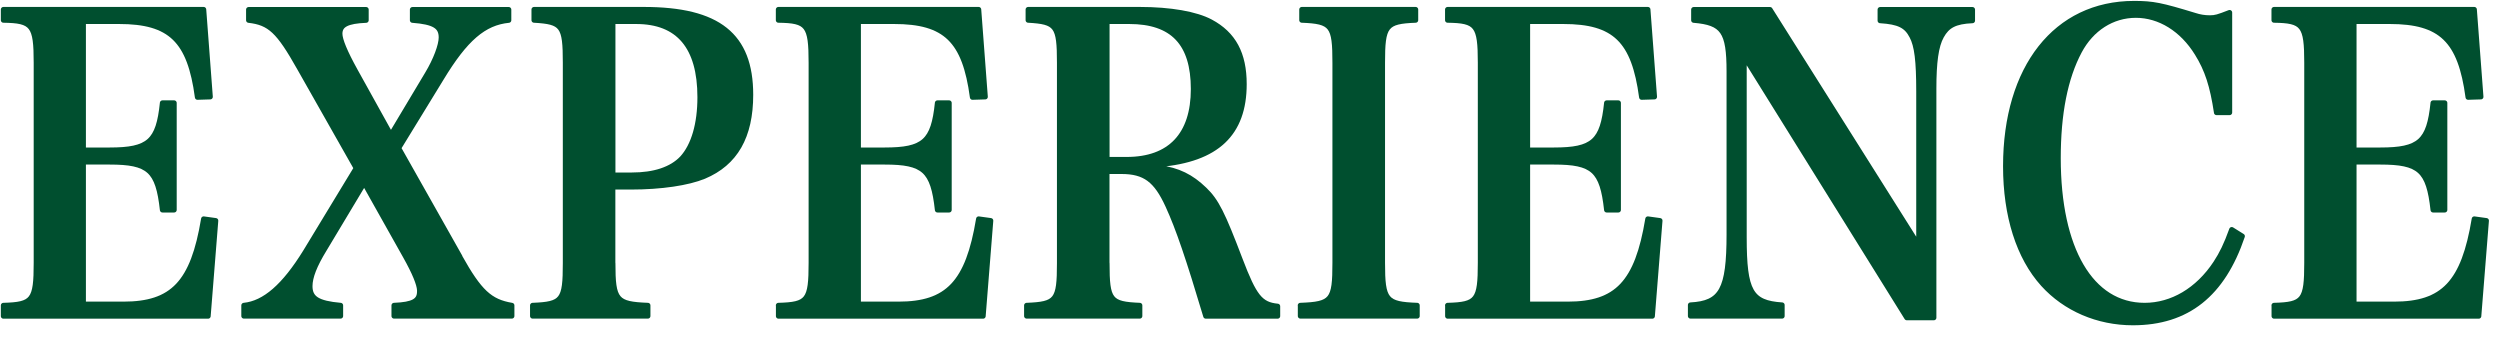 <?xml version="1.0" encoding="UTF-8"?><svg xmlns="http://www.w3.org/2000/svg" viewBox="0 0 315 43" fill="#004f2f" stroke="#004f2f" stroke-linejoin="round" stroke-width=".65px"><g><path d="m.43,38.48c3.72-.1,4.14-.62,4.14-5.37V7.91c0-4.75-.46-5.32-4.14-5.37v-1.34h25.23l.83,11-1.61.05c-.96-7.18-3.4-9.55-9.88-9.55h-4.5v16.21h3.31c4.96,0,6.16-1.08,6.66-5.94h1.47v13.48h-1.47c-.55-5.01-1.7-6.04-6.66-6.04h-3.31v17.92h5.05c6.21,0,8.78-2.69,10.11-10.74l1.52.21-.96,12.03H.43v-1.34Z"/><path class="cls-1" d="m57.92,32.34c2.48,4.44,3.81,5.68,6.57,6.14v1.34h-14.84v-1.34c2.44-.1,3.22-.57,3.22-1.76v-.16c-.04-.77-.6-2.17-1.79-4.29l-5.19-9.24-5.05,8.42c-1.2,1.96-1.79,3.46-1.79,4.6,0,1.55.96,2.17,3.86,2.43v1.34h-12.18v-1.34c2.62-.26,5.1-2.43,7.77-6.76l6.39-10.53-7.17-12.65c-2.62-4.65-3.72-5.68-6.39-5.99v-1.34h14.8v1.34c-2.39.1-3.31.57-3.31,1.7,0,.77.64,2.32,1.93,4.65l4.5,8.11,4.6-7.69c1.06-1.76,1.75-3.61,1.75-4.6,0-1.39-.87-1.96-3.63-2.17v-1.34h12.13v1.34c-3.12.31-5.47,2.32-8.5,7.33l-5.38,8.78,7.72,13.68Z"/><path class="cls-1" d="m77.22,33.16c0,4.7.41,5.16,4.41,5.32v1.34h-14.52v-1.34c3.77-.15,4.13-.62,4.13-5.32V7.91c0-4.7-.37-5.16-3.95-5.37v-1.34h13.83c9.38,0,13.46,3.25,13.46,10.74,0,5.27-1.93,8.62-5.88,10.28-2.02.83-5.38,1.34-9.24,1.34h-2.25v9.6Zm2.39-11.1c2.85,0,5.01-.72,6.34-2.12,1.47-1.6,2.25-4.34,2.25-7.69,0-6.35-2.71-9.55-8.04-9.55h-2.94v19.36h2.39Z"/><path class="cls-1" d="m98.08,38.48c3.72-.1,4.13-.62,4.13-5.37V7.91c0-4.75-.46-5.32-4.13-5.37v-1.34h25.23l.83,11-1.61.05c-.96-7.18-3.4-9.55-9.88-9.55h-4.5v16.21h3.31c4.96,0,6.16-1.08,6.66-5.94h1.47v13.48h-1.47c-.55-5.01-1.7-6.04-6.66-6.04h-3.31v17.92h5.05c6.21,0,8.78-2.69,10.11-10.74l1.52.21-.96,12.03h-25.78v-1.34Z"/><path class="cls-1" d="m139.48,33.16c0,4.7.37,5.16,4.13,5.32v1.34h-14.25v-1.34c3.77-.15,4.14-.62,4.14-5.32V7.91c0-4.7-.37-5.16-3.95-5.37v-1.34h14.06c3.86,0,7.08.57,8.92,1.55,2.9,1.55,4.23,4.03,4.23,7.85,0,6.25-3.45,9.5-10.71,10.12v.41c2.39.31,4.04,1.14,5.7,2.74,1.52,1.45,2.3,3.05,4.5,8.83,1.79,4.7,2.57,5.68,4.73,5.89v1.24h-9.05c-2.16-7.23-3.45-11.05-4.78-13.94-1.47-3.2-2.89-4.29-5.84-4.29h-1.84v11.57Zm2.48-13.06c5.47,0,8.41-3.1,8.41-8.88s-2.62-8.52-8.09-8.52h-2.8v17.4h2.48Z"/><path class="cls-1" d="m163.84,38.48c4-.15,4.37-.62,4.37-5.37V7.91c0-4.7-.37-5.22-4.18-5.37v-1.34h14.34v1.34c-3.81.15-4.18.67-4.18,5.37v25.2c0,4.75.41,5.22,4.37,5.37v1.34h-14.71v-1.34Z"/><path class="cls-1" d="m182.4,38.48c3.72-.1,4.13-.62,4.13-5.37V7.91c0-4.75-.46-5.32-4.13-5.37v-1.34h25.23l.83,11-1.61.05c-.96-7.18-3.4-9.55-9.88-9.55h-4.5v16.21h3.31c4.96,0,6.16-1.08,6.66-5.94h1.47v13.48h-1.47c-.55-5.01-1.7-6.04-6.66-6.04h-3.31v17.92h5.05c6.21,0,8.78-2.69,10.11-10.74l1.52.21-.96,12.03h-25.78v-1.34Z"/><path class="cls-1" d="m219.76,29.91c0,6.82.83,8.26,4.78,8.52v1.39h-11.54v-1.39c3.91-.21,4.87-1.91,4.87-8.93V9c0-5.06-.78-6.14-4.46-6.45v-1.34h9.61l18.75,29.74V11.53c0-3.87-.23-5.78-.87-6.97-.69-1.34-1.65-1.81-4-1.96v-1.39h11.63v1.39c-2.21.1-3.17.62-3.91,1.96-.69,1.24-.96,3.3-.96,6.61v28.86h-3.4l-20.5-32.94v22.82Z"/><path class="cls-1" d="m279.28,14.16c-.51-3.36-1.15-5.37-2.44-7.44-1.88-3.05-4.73-4.8-7.72-4.8s-5.61,1.7-7.12,4.54c-1.79,3.36-2.67,7.85-2.67,13.48,0,11.46,4.14,18.54,10.89,18.54,3.45,0,6.71-1.91,8.96-5.32.78-1.19,1.33-2.32,2.02-4.23l1.33.83c-2.48,7.33-6.94,10.9-13.79,10.9-4.41,0-8.5-1.76-11.3-4.85-3.08-3.41-4.73-8.62-4.73-14.87,0-12.44,6.34-20.5,16.18-20.5,2.39,0,3.4.21,7.63,1.5.64.21,1.24.31,1.93.31s1.01-.1,2.48-.67v12.6h-1.65Z"/><path class="cls-1" d="m286.53,38.48c3.72-.1,4.13-.62,4.13-5.37V7.91c0-4.75-.46-5.32-4.13-5.37v-1.34h25.23l.83,11-1.61.05c-.96-7.18-3.4-9.55-9.88-9.55h-4.5v16.21h3.31c4.96,0,6.16-1.08,6.66-5.94h1.47v13.48h-1.47c-.55-5.01-1.7-6.04-6.66-6.04h-3.31v17.92h5.05c6.21,0,8.78-2.69,10.11-10.74l1.52.21-.96,12.03h-25.78v-1.34Z"/></g></svg>